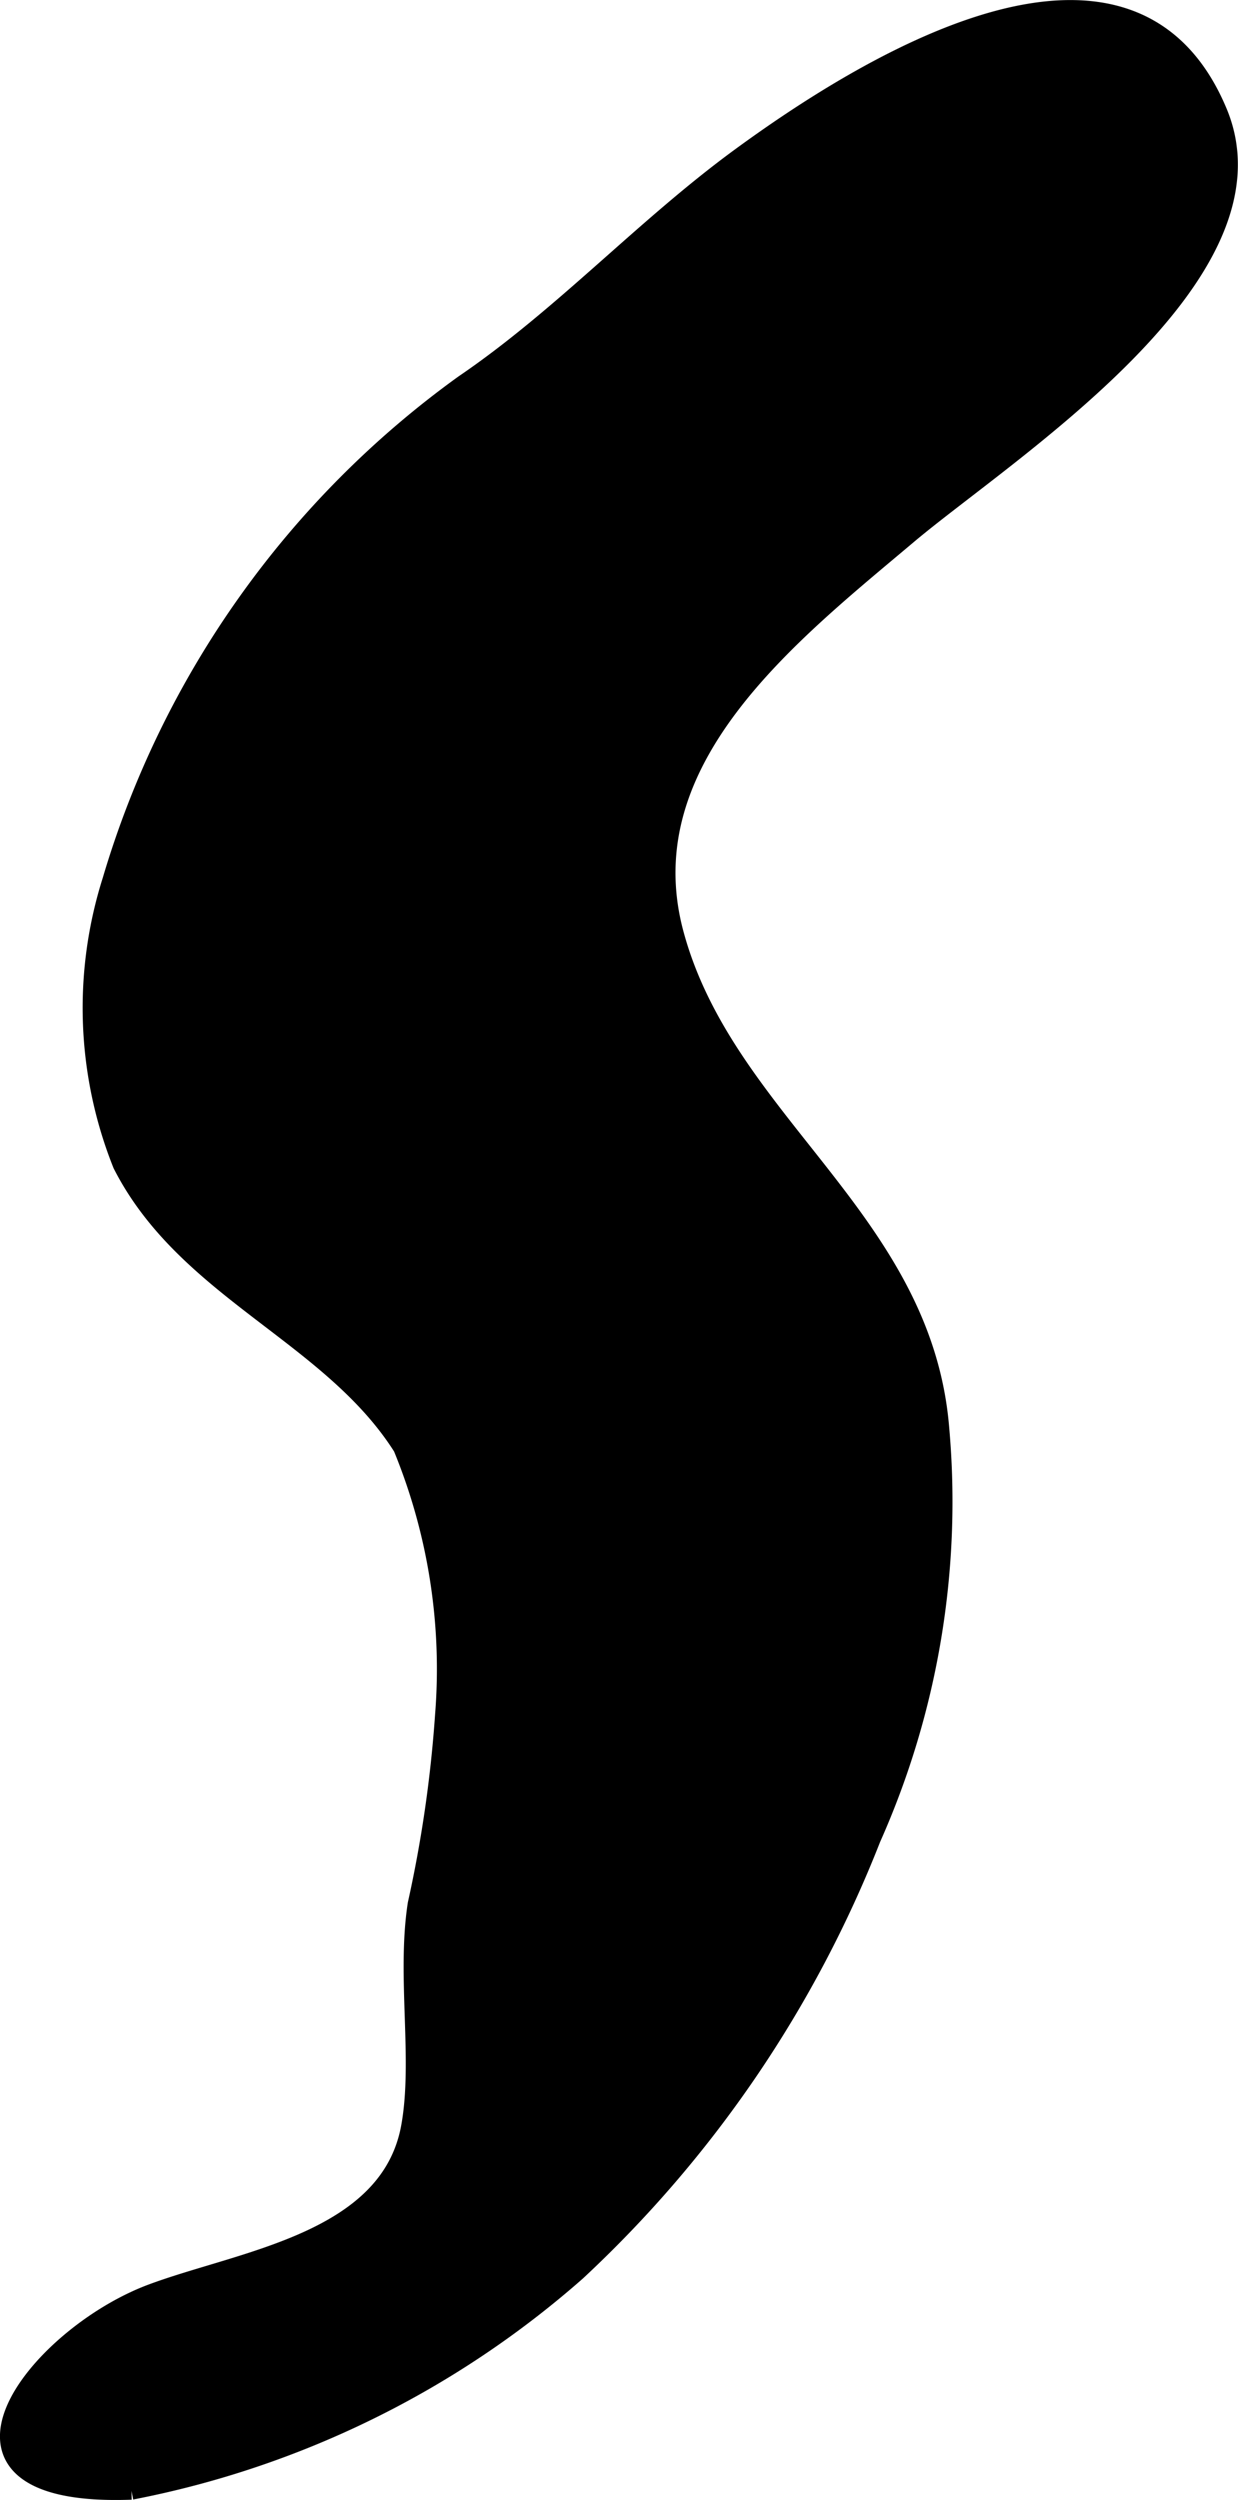 <?xml version="1.0" encoding="UTF-8"?>
<svg xmlns="http://www.w3.org/2000/svg"
     version="1.1"
     width="3.336mm"
     height="6.736mm"
     viewBox="0 0 9.456 19.093">
   <defs>
      <style type="text/css"><![CDATA[
      .a {
        stroke: #000;
        stroke-miterlimit: 10;
        stroke-width: 0.15px;
      }
    ]]></style>
   </defs>
   <path class="a"
         d="M6.653,14.039a6.312,6.312,0,0,0,.522-3.134c-.133-1.595-1.643-2.331-2.029-3.779-.353-1.33.891-2.289,1.787-3.045.754-.635,2.884-1.981,2.367-3.222-.679-1.628-2.738-.319-3.644.344-.736.539-1.357,1.22-2.112,1.734A7.18,7.18,0,0,0,.857,6.725,3.215,3.215,0,0,0,.936,8.891c.49.963,1.595,1.295,2.141,2.16a4.457,4.457,0,0,1,.321,2.049,9.766,9.766,0,0,1-.209,1.443c-.085.549.042,1.188-.05,1.699-.159.887-1.296,1.02-1.983,1.278-.884.333-1.837,1.558-.153,1.496a7.215,7.215,0,0,0,3.399-1.67A9.014,9.014,0,0,0,6.653,14.039Z"/>
</svg>
